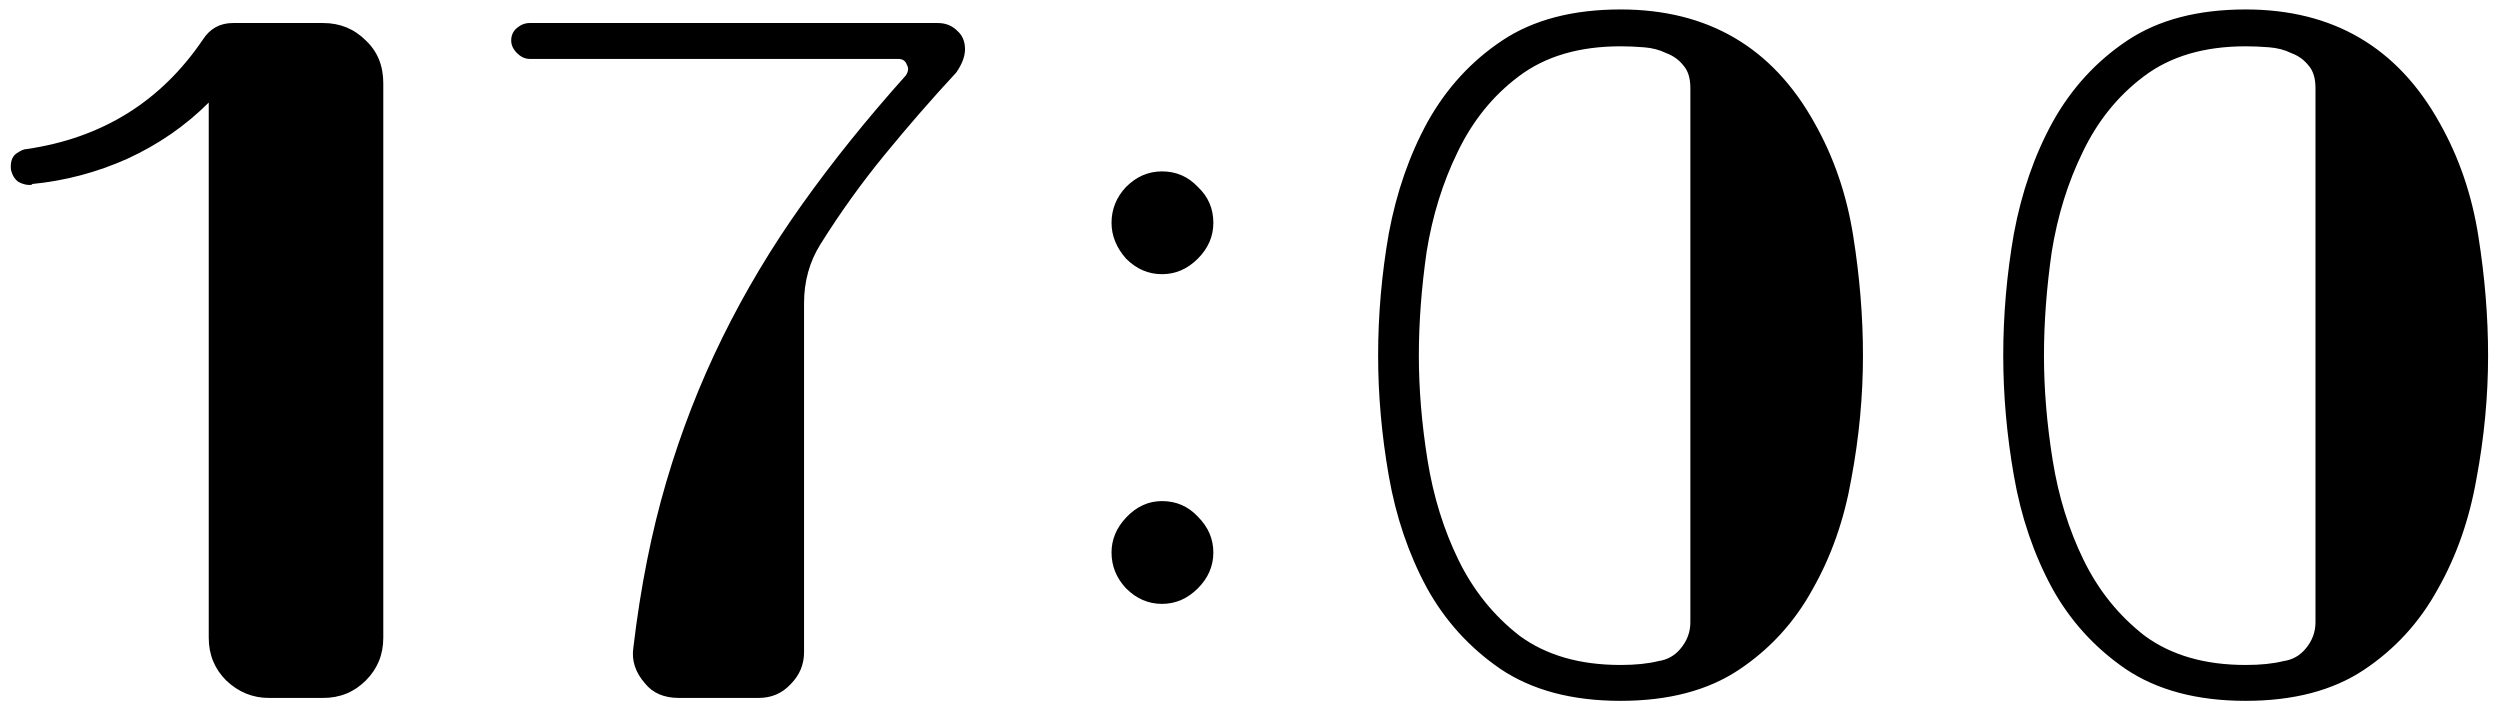 <?xml version="1.0" encoding="UTF-8"?> <svg xmlns="http://www.w3.org/2000/svg" width="165" height="47" viewBox="0 0 165 47" fill="none"> <path d="M21.329 1.52C22.438 1.52 23.377 1.904 24.145 2.672C24.913 3.397 25.297 4.336 25.297 5.488V42.096C25.297 43.205 24.913 44.144 24.145 44.912C23.377 45.68 22.438 46.064 21.329 46.064H17.745C16.678 46.064 15.739 45.68 14.929 44.912C14.161 44.144 13.777 43.205 13.777 42.096V6.768C12.241 8.304 10.449 9.541 8.401 10.48C6.395 11.376 4.305 11.931 2.129 12.144C2.129 12.187 2.065 12.208 1.937 12.208C1.723 12.208 1.489 12.144 1.233 12.016C0.977 11.845 0.806 11.568 0.721 11.184C0.678 10.715 0.785 10.373 1.041 10.16C1.339 9.947 1.574 9.84 1.745 9.84C6.737 9.115 10.619 6.704 13.393 2.608C13.862 1.883 14.523 1.52 15.377 1.52H21.329ZM61.899 1.52C62.411 1.52 62.837 1.691 63.179 2.032C63.52 2.331 63.691 2.736 63.691 3.248C63.691 3.717 63.499 4.229 63.115 4.784C61.493 6.533 59.915 8.347 58.379 10.224C56.843 12.101 55.435 14.064 54.155 16.112C53.429 17.264 53.067 18.565 53.067 20.016V43.056C53.067 43.867 52.768 44.571 52.171 45.168C51.616 45.765 50.912 46.064 50.059 46.064H44.811C43.829 46.064 43.083 45.744 42.571 45.104C41.931 44.379 41.675 43.589 41.803 42.736C42.272 38.768 42.997 35.12 43.979 31.792C44.96 28.464 46.197 25.285 47.691 22.256C49.184 19.227 50.933 16.304 52.939 13.488C54.944 10.672 57.227 7.835 59.787 4.976C59.957 4.72 59.979 4.485 59.851 4.272C59.765 4.016 59.573 3.888 59.275 3.888H34.955C34.656 3.888 34.379 3.76 34.123 3.504C33.867 3.248 33.739 2.971 33.739 2.672C33.739 2.331 33.867 2.053 34.123 1.84C34.379 1.627 34.656 1.52 34.955 1.52H61.899ZM76.689 18.096C75.793 18.096 75.004 17.755 74.321 17.072C73.681 16.347 73.361 15.557 73.361 14.704C73.361 13.808 73.681 13.019 74.321 12.336C75.004 11.653 75.793 11.312 76.689 11.312C77.628 11.312 78.417 11.653 79.057 12.336C79.74 12.976 80.081 13.765 80.081 14.704C80.081 15.6 79.74 16.389 79.057 17.072C78.375 17.755 77.585 18.096 76.689 18.096ZM76.689 39.856C75.793 39.856 75.004 39.515 74.321 38.832C73.681 38.149 73.361 37.36 73.361 36.464C73.361 35.611 73.681 34.843 74.321 34.16C75.004 33.435 75.793 33.072 76.689 33.072C77.628 33.072 78.417 33.413 79.057 34.096C79.74 34.779 80.081 35.568 80.081 36.464C80.081 37.36 79.74 38.149 79.057 38.832C78.375 39.515 77.585 39.856 76.689 39.856ZM119.756 8.112C121.036 10.373 121.89 12.869 122.316 15.6C122.743 18.288 122.956 20.912 122.956 23.472C122.956 26.16 122.7 28.869 122.188 31.6C121.719 34.288 120.866 36.72 119.628 38.896C118.434 41.072 116.812 42.843 114.764 44.208C112.716 45.573 110.114 46.256 106.956 46.256C103.756 46.256 101.111 45.552 99.02 44.144C96.972 42.736 95.351 40.944 94.156 38.768C92.962 36.549 92.13 34.096 91.66 31.408C91.191 28.72 90.956 26.075 90.956 23.472C90.956 20.784 91.191 18.096 91.66 15.408C92.172 12.677 93.026 10.224 94.22 8.048C95.458 5.829 97.1 4.037 99.148 2.672C101.196 1.307 103.799 0.624 106.956 0.624C112.716 0.624 116.983 3.12 119.756 8.112ZM111.564 5.808C111.564 5.168 111.415 4.677 111.116 4.336C110.818 3.952 110.434 3.675 109.964 3.504C109.538 3.291 109.047 3.163 108.492 3.12C107.938 3.077 107.426 3.056 106.956 3.056C104.226 3.056 101.986 3.717 100.236 5.04C98.53 6.32 97.186 7.984 96.204 10.032C95.223 12.037 94.54 14.235 94.156 16.624C93.815 19.013 93.644 21.296 93.644 23.472C93.644 25.691 93.836 27.995 94.22 30.384C94.604 32.773 95.287 34.971 96.268 36.976C97.25 38.981 98.594 40.645 100.3 41.968C102.05 43.248 104.268 43.888 106.956 43.888C107.938 43.888 108.77 43.803 109.452 43.632C110.05 43.547 110.54 43.269 110.924 42.8C111.351 42.288 111.564 41.712 111.564 41.072V5.808ZM161.014 8.112C162.294 10.373 163.147 12.869 163.574 15.6C164 18.288 164.214 20.912 164.214 23.472C164.214 26.16 163.958 28.869 163.446 31.6C162.976 34.288 162.123 36.72 160.886 38.896C159.691 41.072 158.07 42.843 156.022 44.208C153.974 45.573 151.371 46.256 148.214 46.256C145.014 46.256 142.368 45.552 140.278 44.144C138.23 42.736 136.608 40.944 135.414 38.768C134.219 36.549 133.387 34.096 132.918 31.408C132.448 28.72 132.214 26.075 132.214 23.472C132.214 20.784 132.448 18.096 132.918 15.408C133.43 12.677 134.283 10.224 135.478 8.048C136.715 5.829 138.358 4.037 140.406 2.672C142.454 1.307 145.056 0.624 148.214 0.624C153.974 0.624 158.24 3.12 161.014 8.112ZM152.822 5.808C152.822 5.168 152.672 4.677 152.374 4.336C152.075 3.952 151.691 3.675 151.222 3.504C150.795 3.291 150.304 3.163 149.75 3.12C149.195 3.077 148.683 3.056 148.214 3.056C145.483 3.056 143.243 3.717 141.494 5.04C139.787 6.32 138.443 7.984 137.462 10.032C136.48 12.037 135.798 14.235 135.414 16.624C135.072 19.013 134.902 21.296 134.902 23.472C134.902 25.691 135.094 27.995 135.478 30.384C135.862 32.773 136.544 34.971 137.526 36.976C138.507 38.981 139.851 40.645 141.558 41.968C143.307 43.248 145.526 43.888 148.214 43.888C149.195 43.888 150.027 43.803 150.71 43.632C151.307 43.547 151.798 43.269 152.182 42.8C152.608 42.288 152.822 41.712 152.822 41.072V5.808Z" fill="black"></path> </svg> 